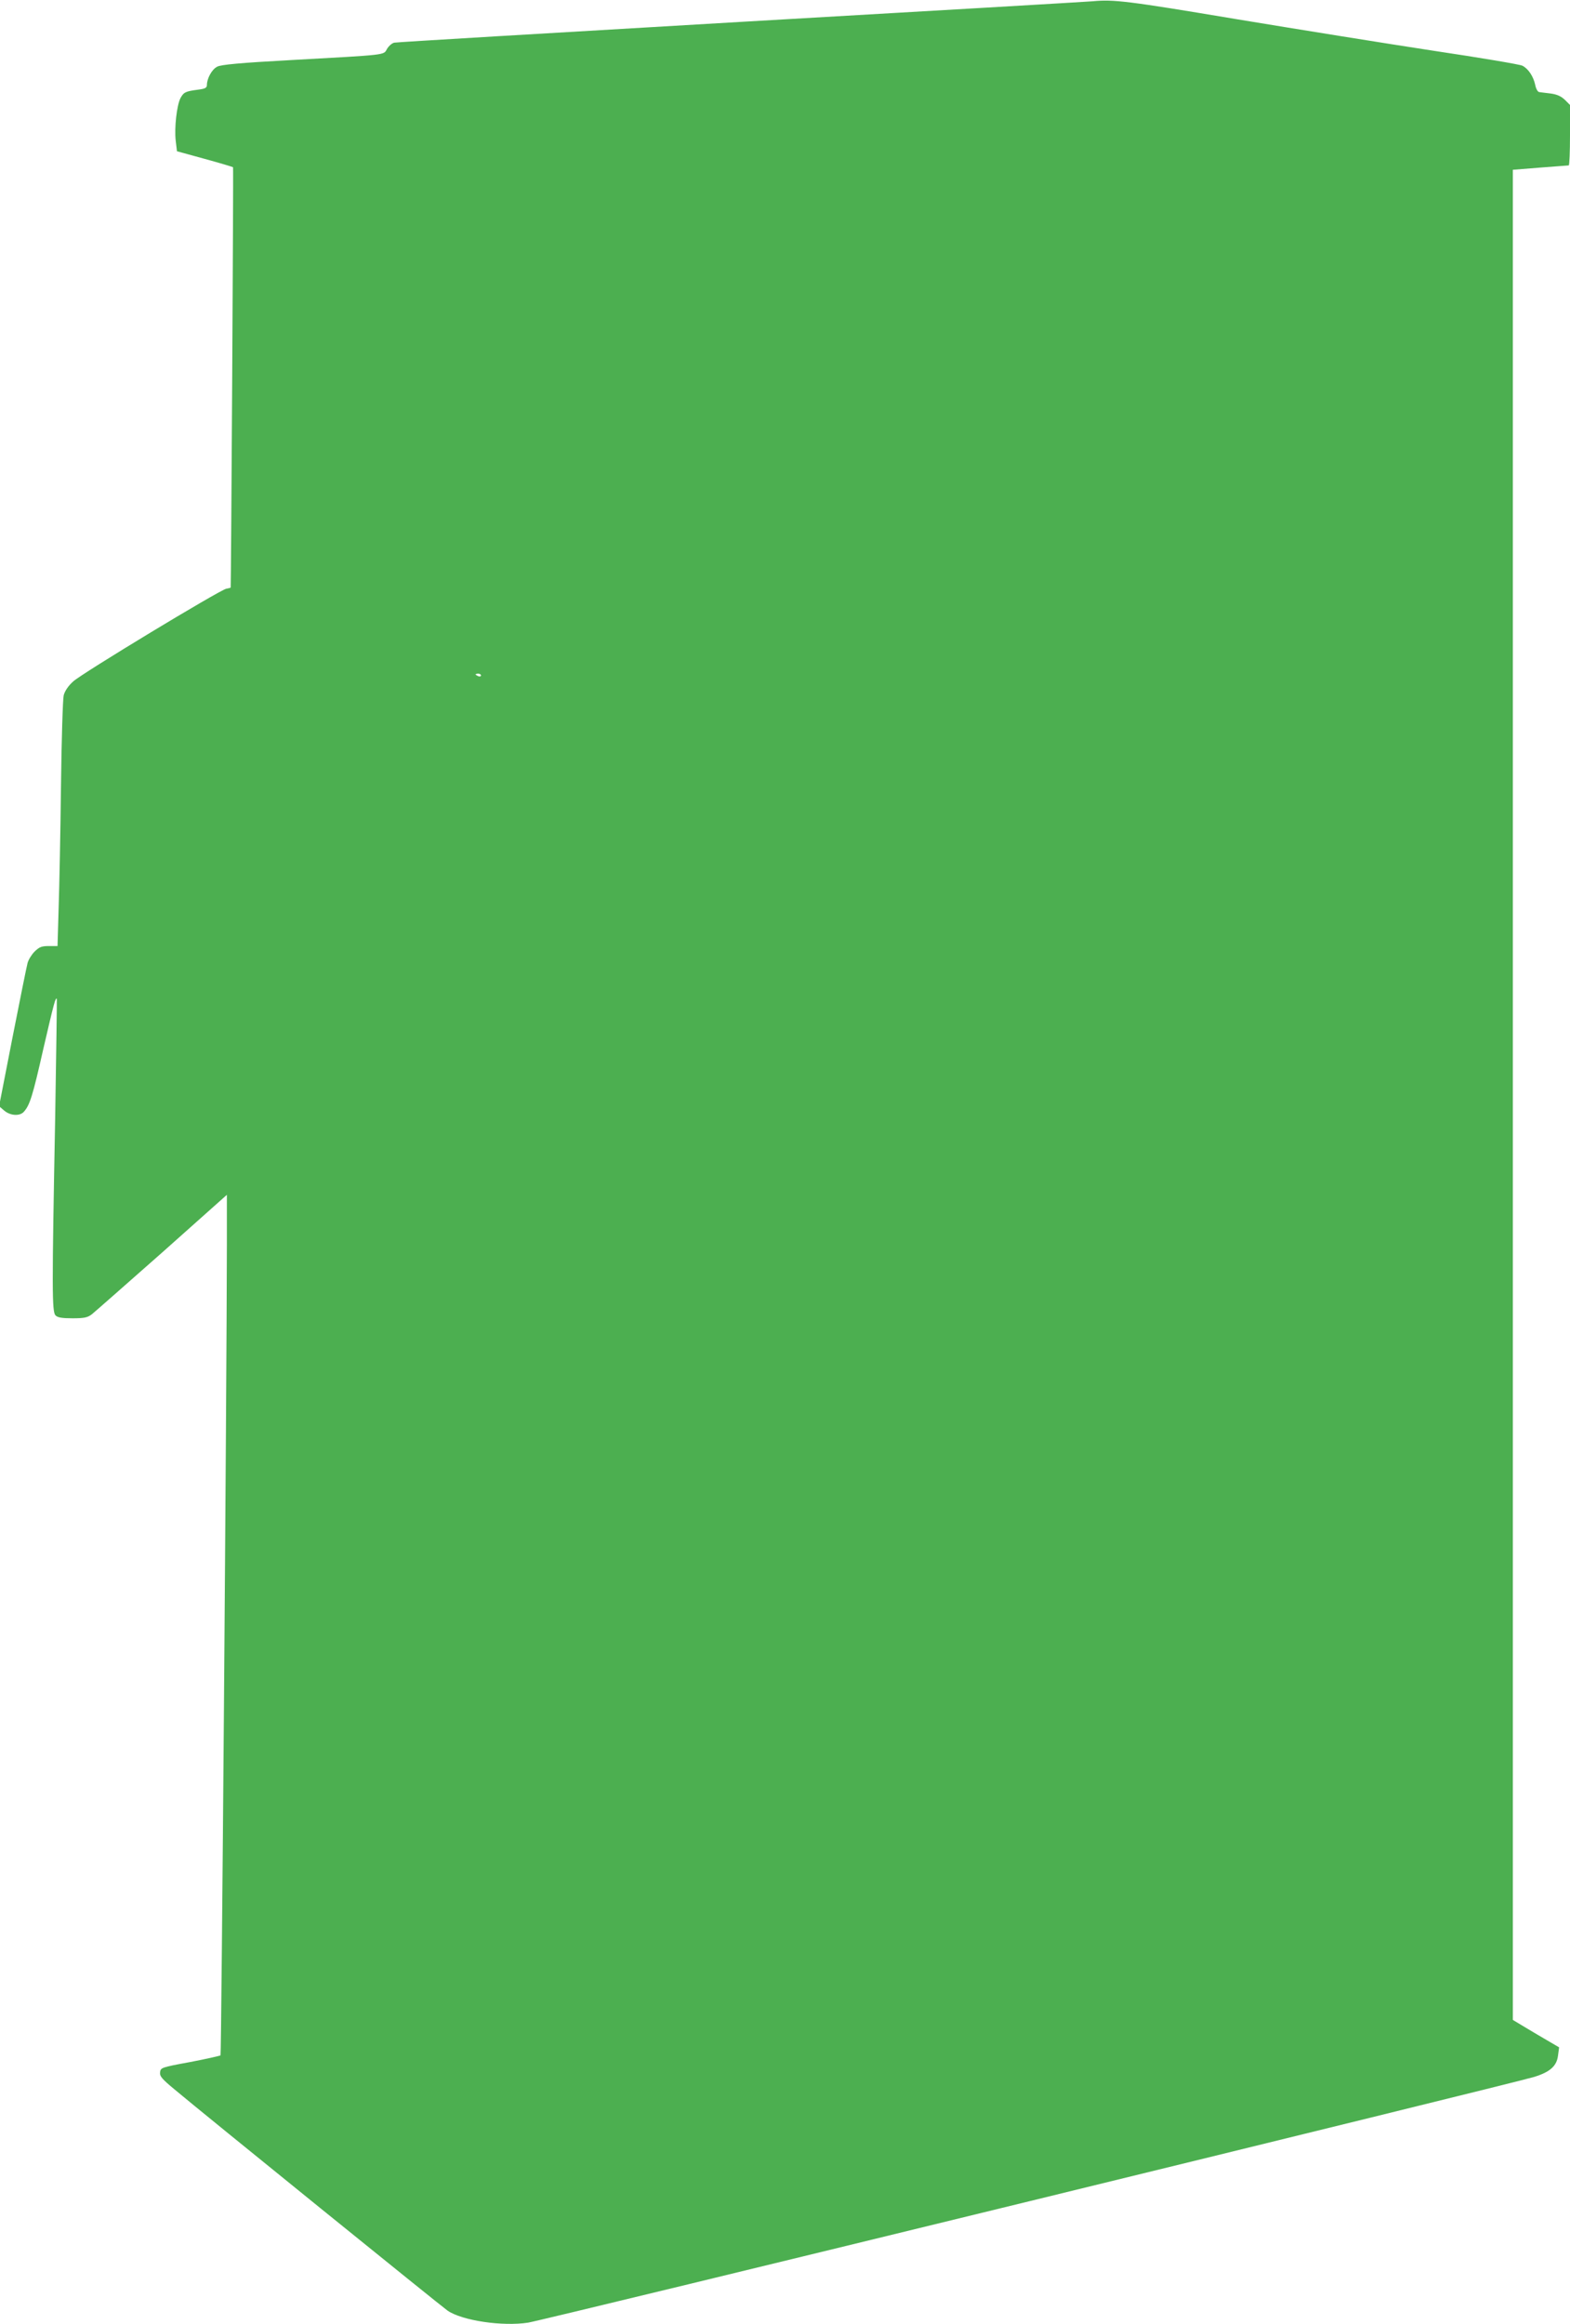 <?xml version="1.0" standalone="no"?>
<!DOCTYPE svg PUBLIC "-//W3C//DTD SVG 20010904//EN"
 "http://www.w3.org/TR/2001/REC-SVG-20010904/DTD/svg10.dtd">
<svg version="1.0" xmlns="http://www.w3.org/2000/svg"
 width="865pt" height="1280pt" viewBox="0 0 865 1280"
 preserveAspectRatio="xMidYMid meet">
<g transform="translate(0,1280) scale(0.1,-0.1)"
fill="#4caf50" stroke="none">
<path d="M6020 12793 c-19 -2 -888 -53 -1930 -113 -1042 -61 -1905 -112 -1918
-115 -13 -3 -31 -19 -40 -35 -20 -34 10 -31 -532 -61 -276 -15 -382 -25 -403
-36 -29 -14 -57 -65 -57 -101 0 -16 -10 -21 -50 -26 -69 -9 -78 -14 -96 -47
-20 -40 -34 -162 -26 -233 l7 -59 153 -42 c84 -23 154 -44 156 -46 3 -3 -11
-2308 -13 -2315 -1 -1 -11 -4 -24 -6 -36 -7 -797 -467 -844 -511 -27 -24 -46
-53 -52 -76 -5 -20 -12 -245 -15 -501 -3 -256 -9 -558 -13 -672 l-6 -208 -48
0 c-40 0 -52 -5 -78 -30 -17 -17 -34 -45 -39 -63 -5 -18 -42 -202 -83 -410
l-74 -379 28 -24 c34 -29 87 -32 109 -6 32 36 48 85 107 347 59 254 67 284 74
274 1 -2 -3 -296 -9 -654 -18 -948 -18 -1070 2 -1089 11 -12 36 -16 93 -16 66
0 83 4 107 22 16 13 190 166 387 340 l357 318 0 -277 c-1 -790 -30 -4456 -35
-4462 -4 -3 -79 -20 -168 -37 -158 -29 -162 -31 -165 -56 -3 -22 10 -37 80
-95 162 -136 1472 -1196 1504 -1218 80 -55 303 -88 444 -66 80 12 5429 1318
5542 1353 88 27 125 60 132 118 l6 45 -128 75 -127 76 0 5094 0 5095 150 12
c83 6 153 12 158 12 4 1 7 76 7 167 l0 166 -28 28 c-21 20 -43 30 -78 35 -27
3 -56 7 -64 8 -8 1 -18 19 -22 41 -10 45 -37 87 -70 104 -12 7 -232 44 -487
82 -256 39 -747 118 -1092 175 -597 100 -674 109 -789 98z m-3370 -3713 c0 -5
-7 -7 -15 -4 -8 4 -15 8 -15 10 0 2 7 4 15 4 8 0 15 -4 15 -10z"/>
</g>
</svg>
